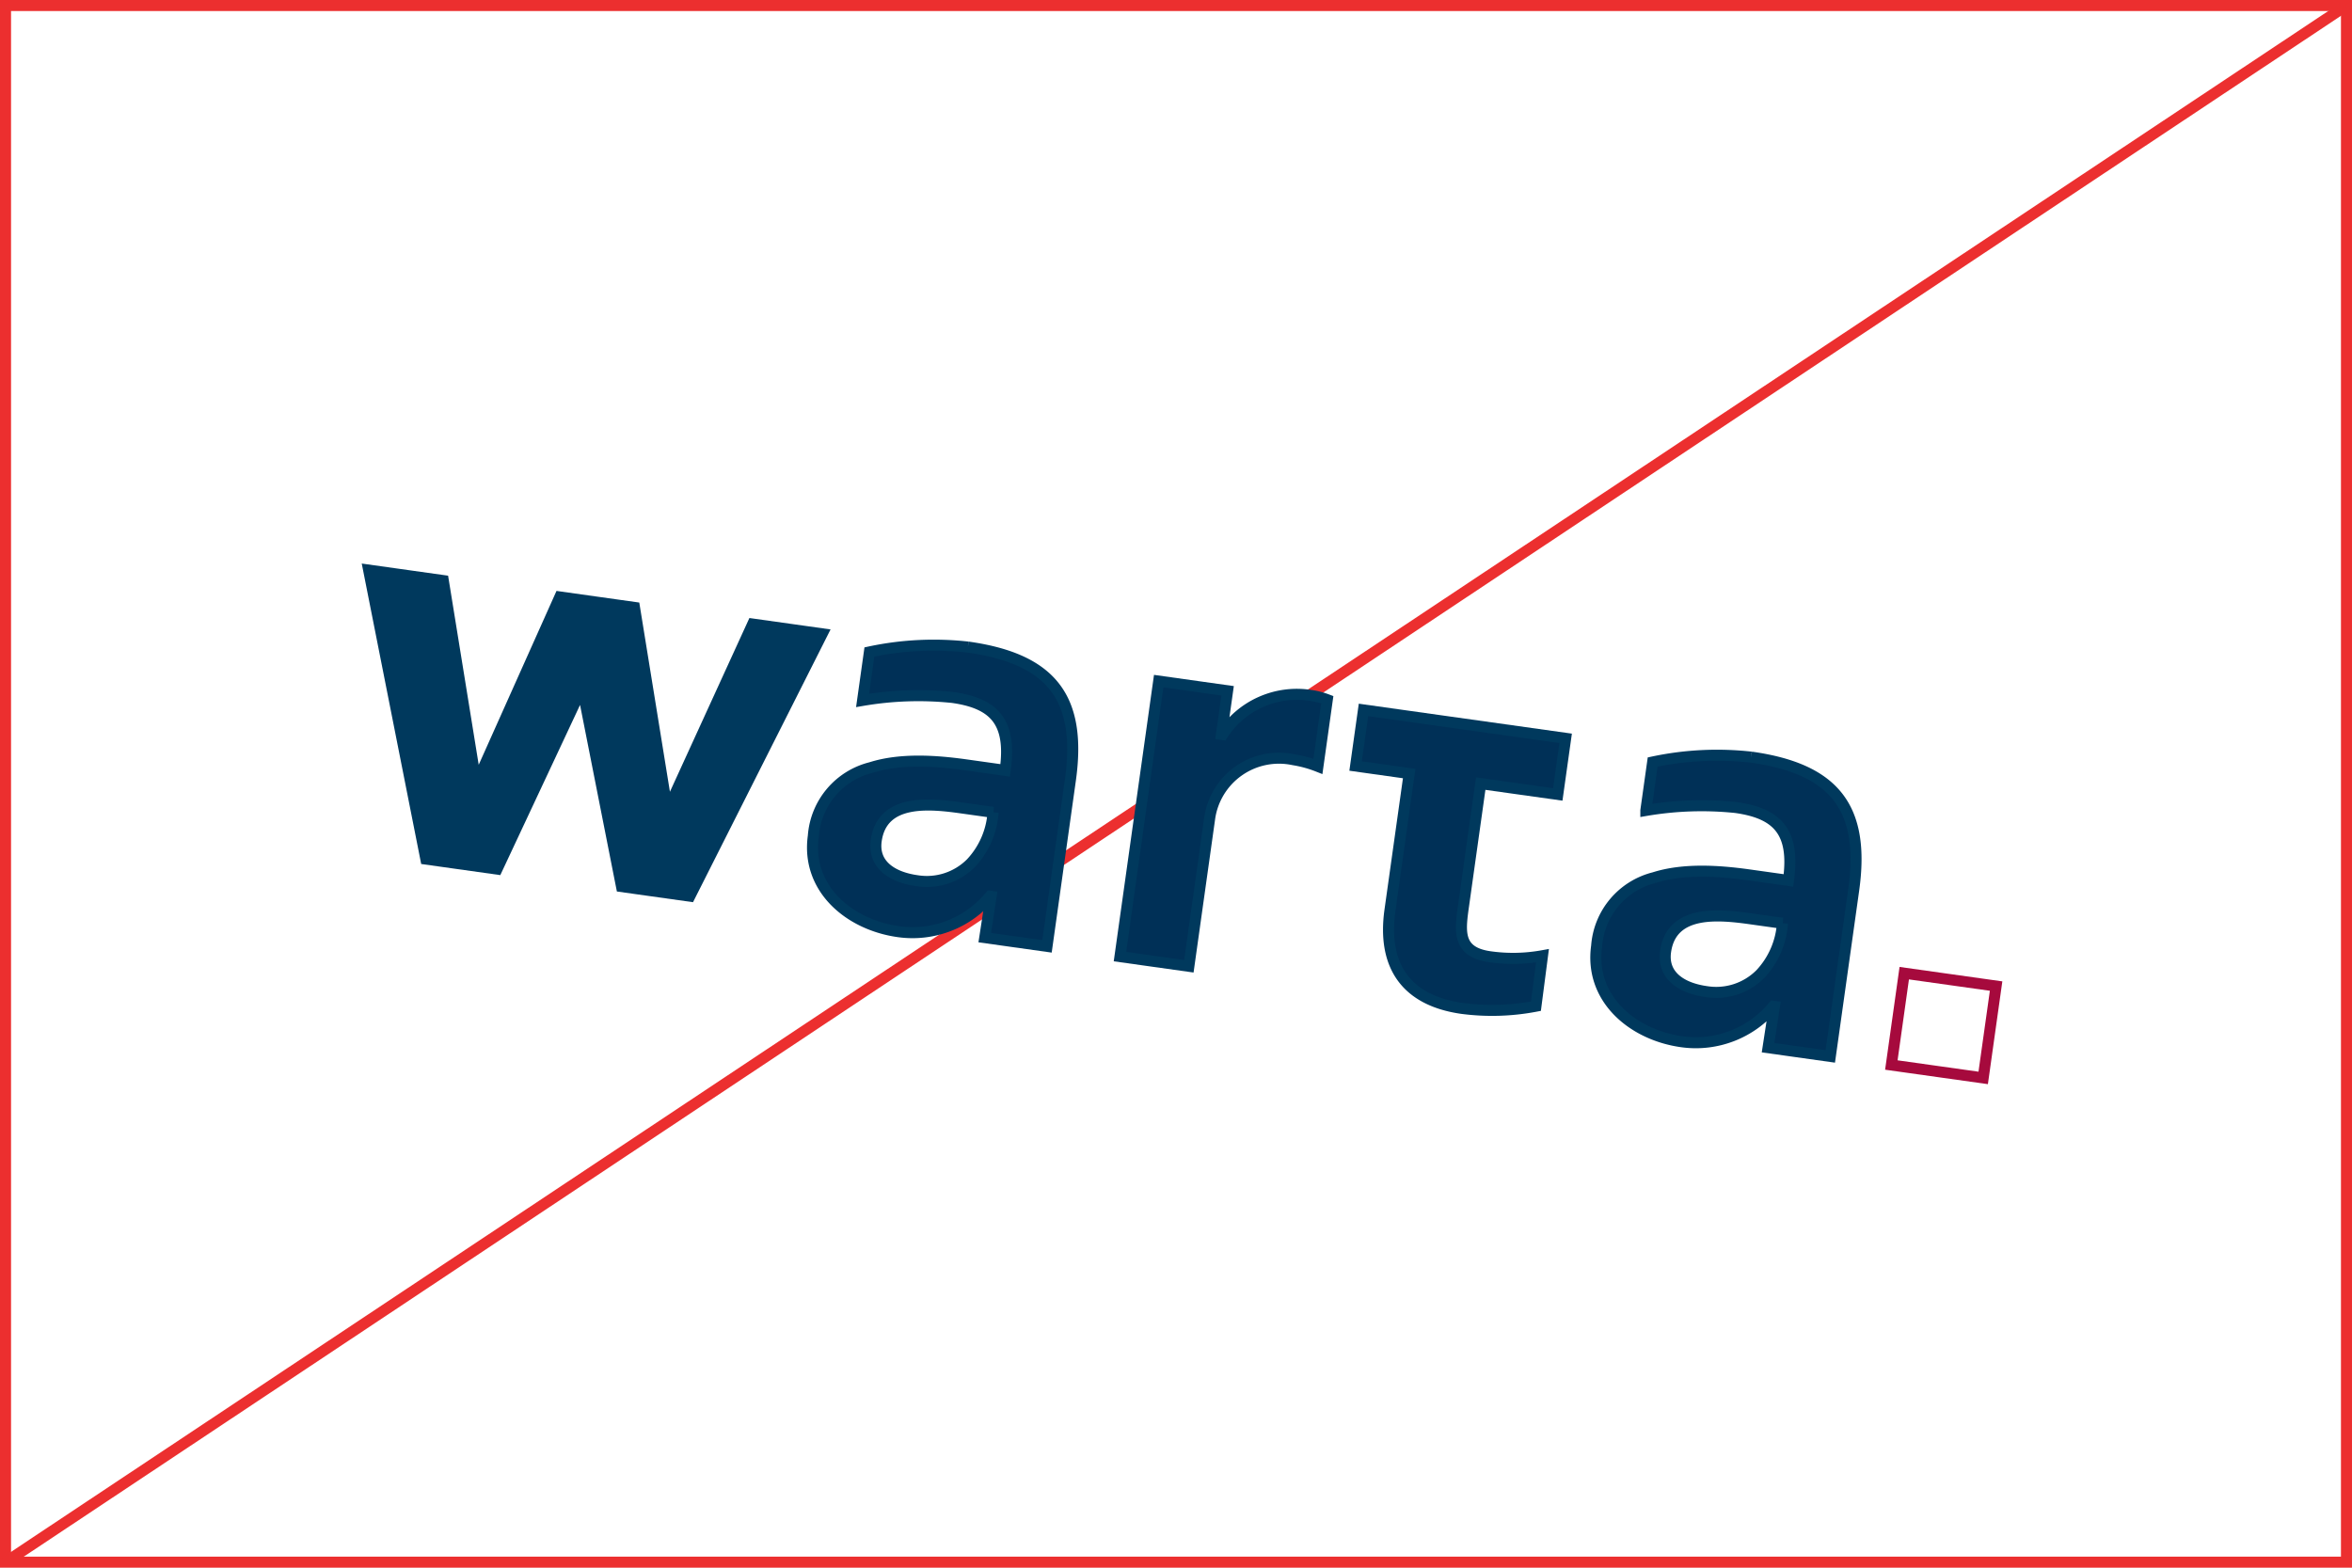 <?xml version="1.0" encoding="UTF-8"?>
<svg xmlns="http://www.w3.org/2000/svg" width="213" height="142" viewBox="0 0 213 142">
  <g id="Group_3060" data-name="Group 3060" transform="translate(-1089 -7399)">
    <g id="Group_1424" data-name="Group 1424" transform="translate(1089 7399)">
      <g id="Rectangle_628" data-name="Rectangle 628" fill="none" stroke="#ec2f2f" stroke-width="1">
        <rect width="213" height="142" stroke="none"></rect>
        <rect x="0.5" y="0.5" width="212" height="141" fill="none"></rect>
      </g>
    </g>
    <line id="Line_422" data-name="Line 422" y1="141" x2="212" transform="translate(1089.5 7399.5)" fill="none" stroke="#ec2f2f" stroke-width="1"></line>
    <g id="Group_1426" data-name="Group 1426" transform="translate(948.187 1447.35) rotate(8)">
      <g id="Group_1393" data-name="Group 1393" transform="translate(1008 5919.974)">
        <path id="Path_172" data-name="Path 172" d="M1229.574,1150.572h6.826l5.459,17.642h.107l5.093-17.642h6.825l5.461,17.642h.1l5.251-17.642h6.352l-8.557,25.2h-6.249l-5.985-17.221h-.1l-5.3,17.221h-6.511Z" transform="translate(-1229.574 -1149.925)" fill="#00395d" stroke="#00395d" stroke-width="1"></path>
        <g id="Group_307" data-name="Group 307" transform="translate(43.234 0)">
          <path id="Path_173" data-name="Path 173" d="M1352.4,1148.907a27.9,27.9,0,0,0-8.771,1.68v4.431a29.98,29.98,0,0,1,8.024-1.4c3.825,0,5.644,1.446,5.644,5.879h-3.591c-2.752,0-5.972.232-8.491,1.445a6.9,6.9,0,0,0-4.293,6.857c0,4.8,4.339,7.51,8.818,7.51a9.115,9.115,0,0,0,7.791-4.337h.092l-.048,3.783h5.692v-15.212c0-7.465-3.171-10.637-10.868-10.637m2.989,19.359a5.639,5.639,0,0,1-4.618,2.238c-2.333,0-4.152-.932-4.152-3.077,0-3.872,4.34-4.012,7.278-4.012h2.845a7.44,7.44,0,0,1-1.352,4.851" transform="translate(-1340.924 -1148.907)" fill="#003057" stroke="#00395d" stroke-width="1"></path>
          <path id="Path_174" data-name="Path 174" d="M1536.887,1148.907a27.916,27.916,0,0,0-8.772,1.68v4.431a30,30,0,0,1,8.024-1.4c3.826,0,5.646,1.446,5.646,5.879h-3.592c-2.753,0-5.972.232-8.491,1.445a6.906,6.906,0,0,0-4.291,6.857c0,4.8,4.338,7.51,8.817,7.51a9.114,9.114,0,0,0,7.791-4.337h.094l-.048,3.783h5.691v-15.212c0-7.465-3.172-10.637-10.868-10.637m3.545,19.359a5.637,5.637,0,0,1-4.618,2.238c-2.333,0-4.152-.932-4.152-3.077,0-3.872,4.339-4.012,7.28-4.012h2.844a7.437,7.437,0,0,1-1.353,4.852" transform="translate(-1453.78 -1148.907)" fill="#003057" stroke="#00395d" stroke-width="1"></path>
          <path id="Path_175" data-name="Path 175" d="M1482.38,1155.715v-5.131h-18.488v5.131h4.9v12.5c0,5.032,2.539,7.9,7.714,7.9a21.038,21.038,0,0,0,6.585-1.129l-.048-4.609a14.985,14.985,0,0,1-4.7.752c-3.058,0-3.01-1.974-3.01-4.374v-11.038Z" transform="translate(-1416.147 -1149.933)" fill="#003057" stroke="#00395d" stroke-width="1"></path>
          <path id="Path_176" data-name="Path 176" d="M1431.01,1149.123a7,7,0,0,0-1.493-.173,8.024,8.024,0,0,0-7.455,4.62h-.106v-3.99h-6.3v25.2h6.3v-13.494a6.338,6.338,0,0,1,6.774-6.354,10.576,10.576,0,0,1,2.28.292Z" transform="translate(-1386.64 -1148.933)" fill="#003057" stroke="#00395d" stroke-width="1"></path>
        </g>
        <rect id="Rectangle_650" data-name="Rectangle 650" width="8.4" height="8.401" transform="translate(142.793 17.448)" fill="none" stroke="#a60a3d" stroke-width="1"></rect>
      </g>
    </g>
  </g>
</svg>
